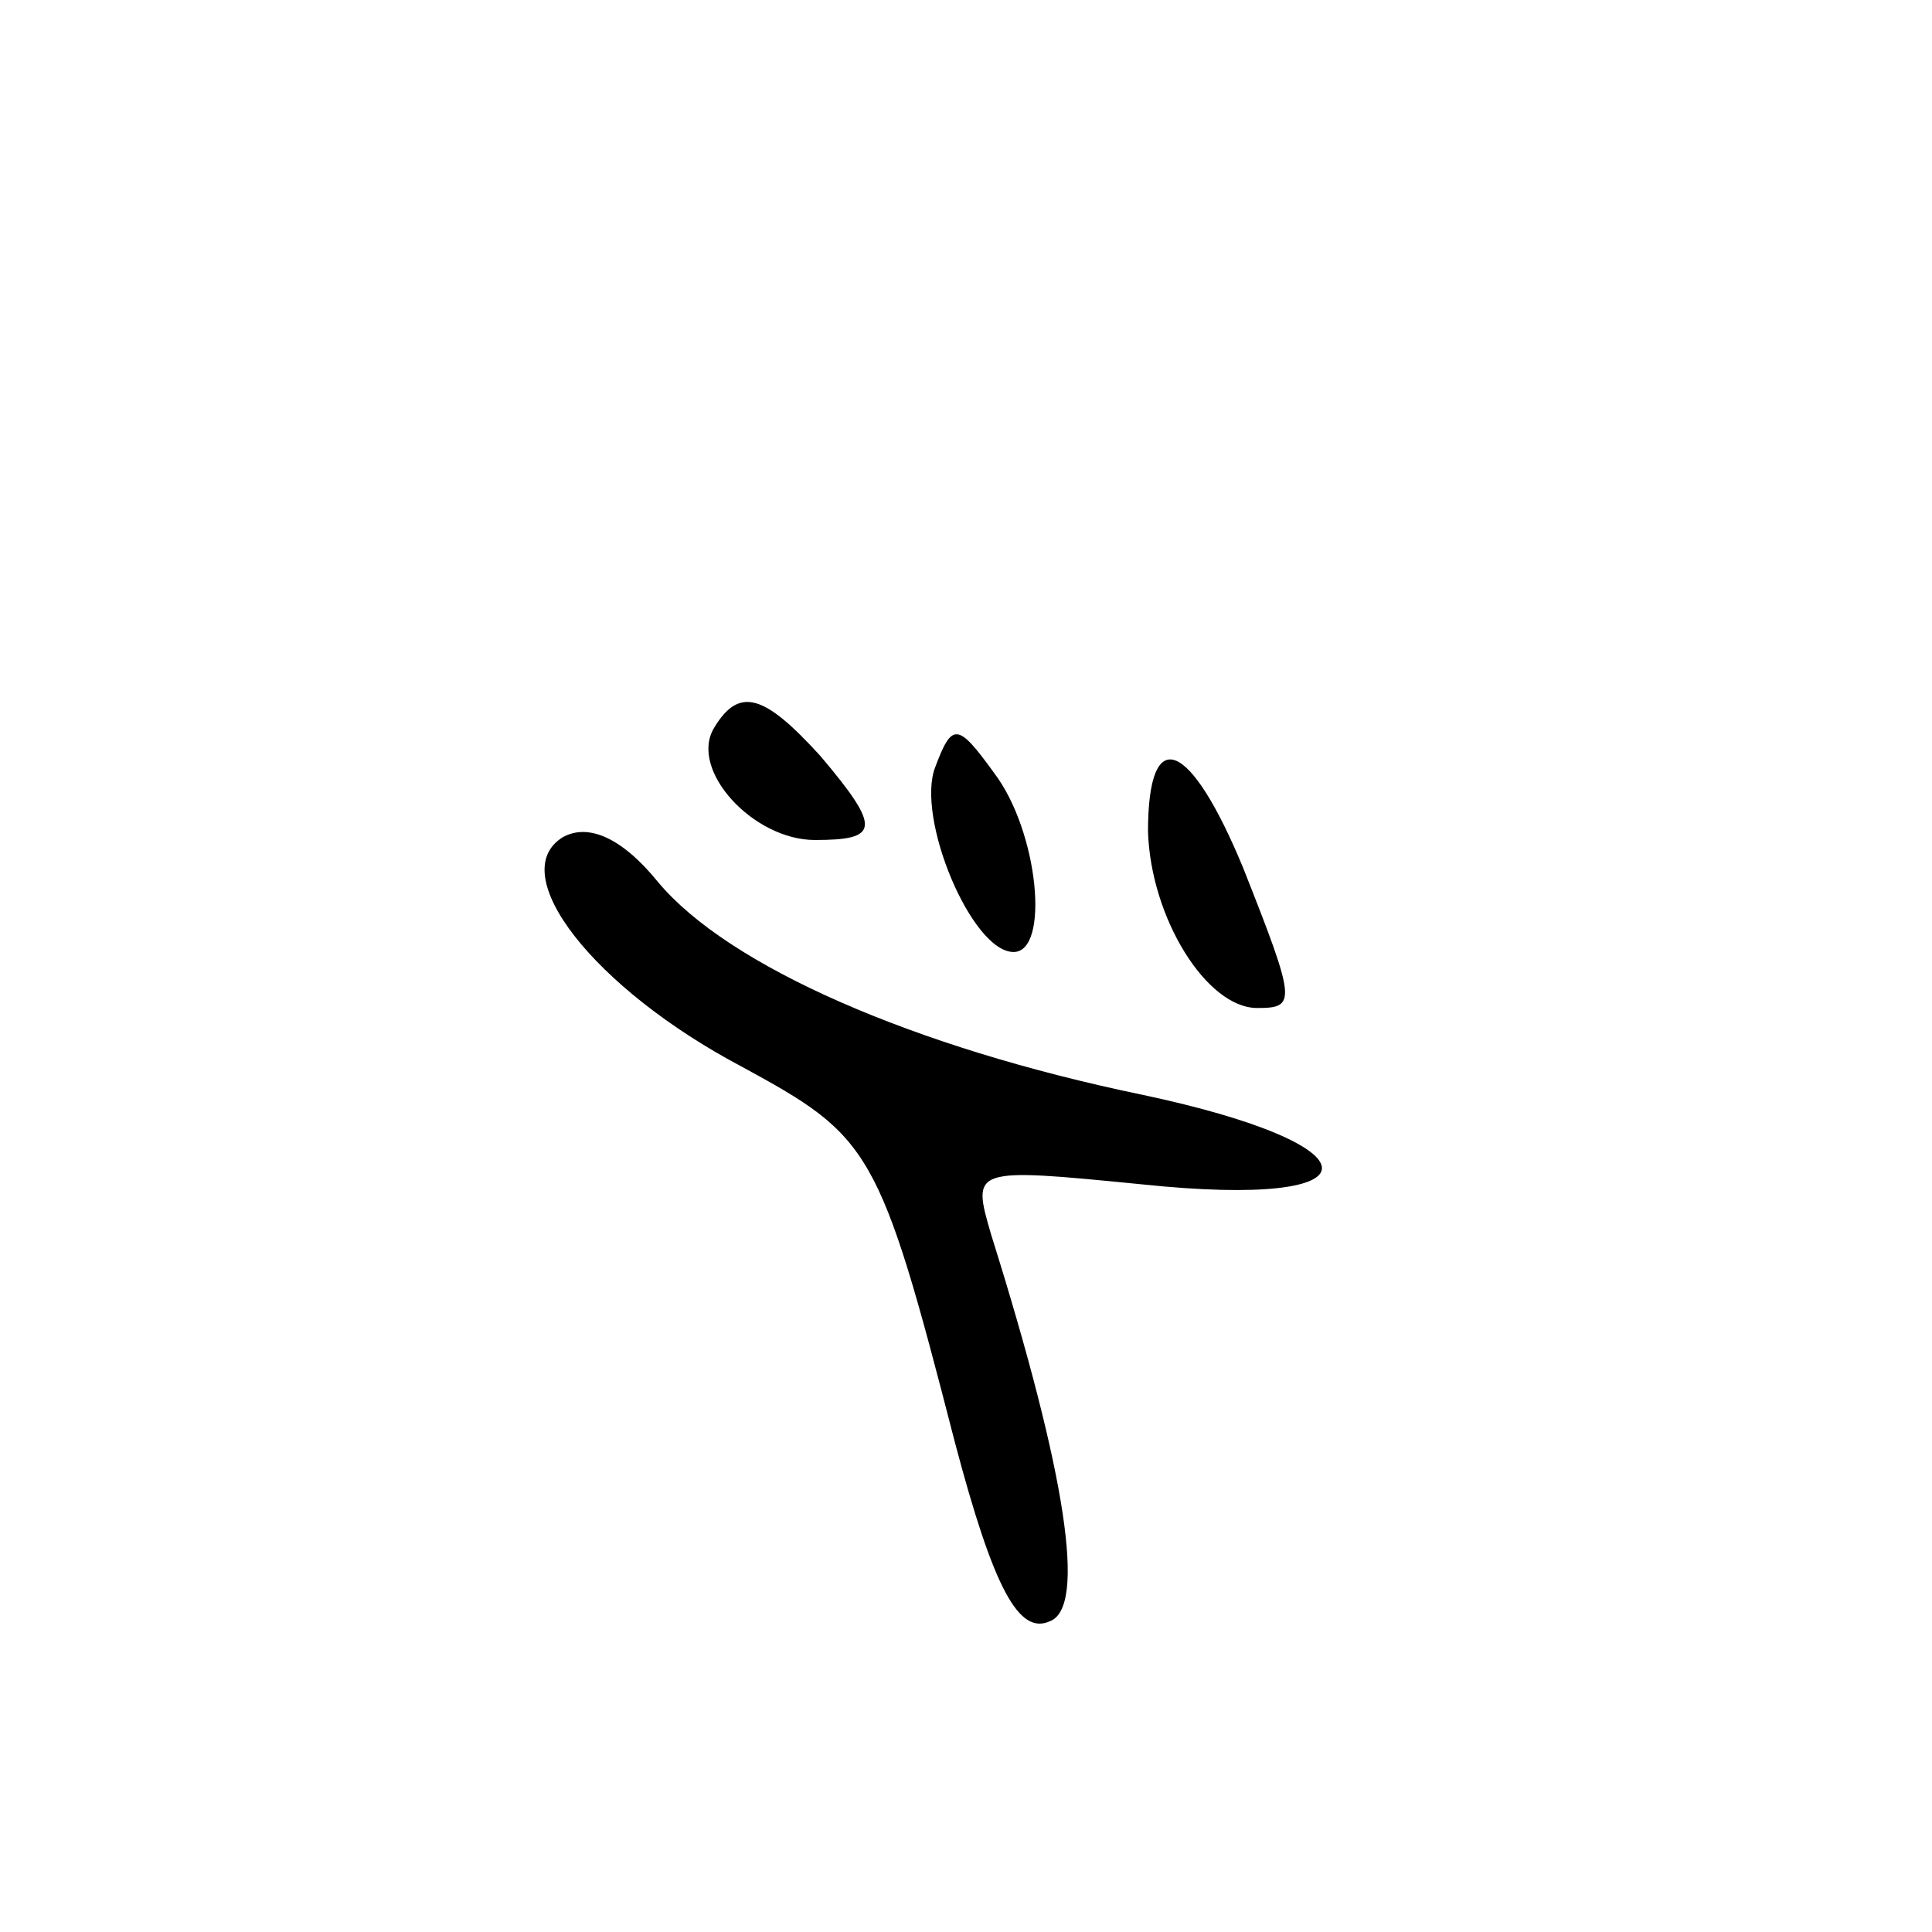 <?xml version="1.0" standalone="no"?>
<!DOCTYPE svg PUBLIC "-//W3C//DTD SVG 20010904//EN"
 "http://www.w3.org/TR/2001/REC-SVG-20010904/DTD/svg10.dtd">
<svg version="1.0" xmlns="http://www.w3.org/2000/svg"
 width="69pt" height="69pt" viewBox="0 0 69 69"
 preserveAspectRatio="xMidYMid meet">
<g transform="translate(0,69) scale(0.1,-0.1)"
fill="#000000" stroke="none">
<path d="M255 430 c-9 -15 14 -40 36 -40 23 0 24 4 2 30 -20 22 -29 25 -38 10z"/>
<path d="M334 416 c-7 -18 13 -66 28 -66 13 0 9 43 -7 64 -13 18 -15 18 -21 2z"/>
<path d="M410 393 c1 -31 21 -63 39 -63 14 0 14 2 -5 50 -19 46 -34 52 -34 13z"/>
<path d="M201 391 c-21 -13 11 -54 64 -82 46 -25 49 -29 76 -134 14 -53 23
-69 34 -64 13 5 6 52 -21 138 -7 24 -7 24 54 18 86 -9 85 14 0 32 -82 17 -148
46 -173 76 -13 16 -25 21 -34 16z"/>
</g>
</svg>
